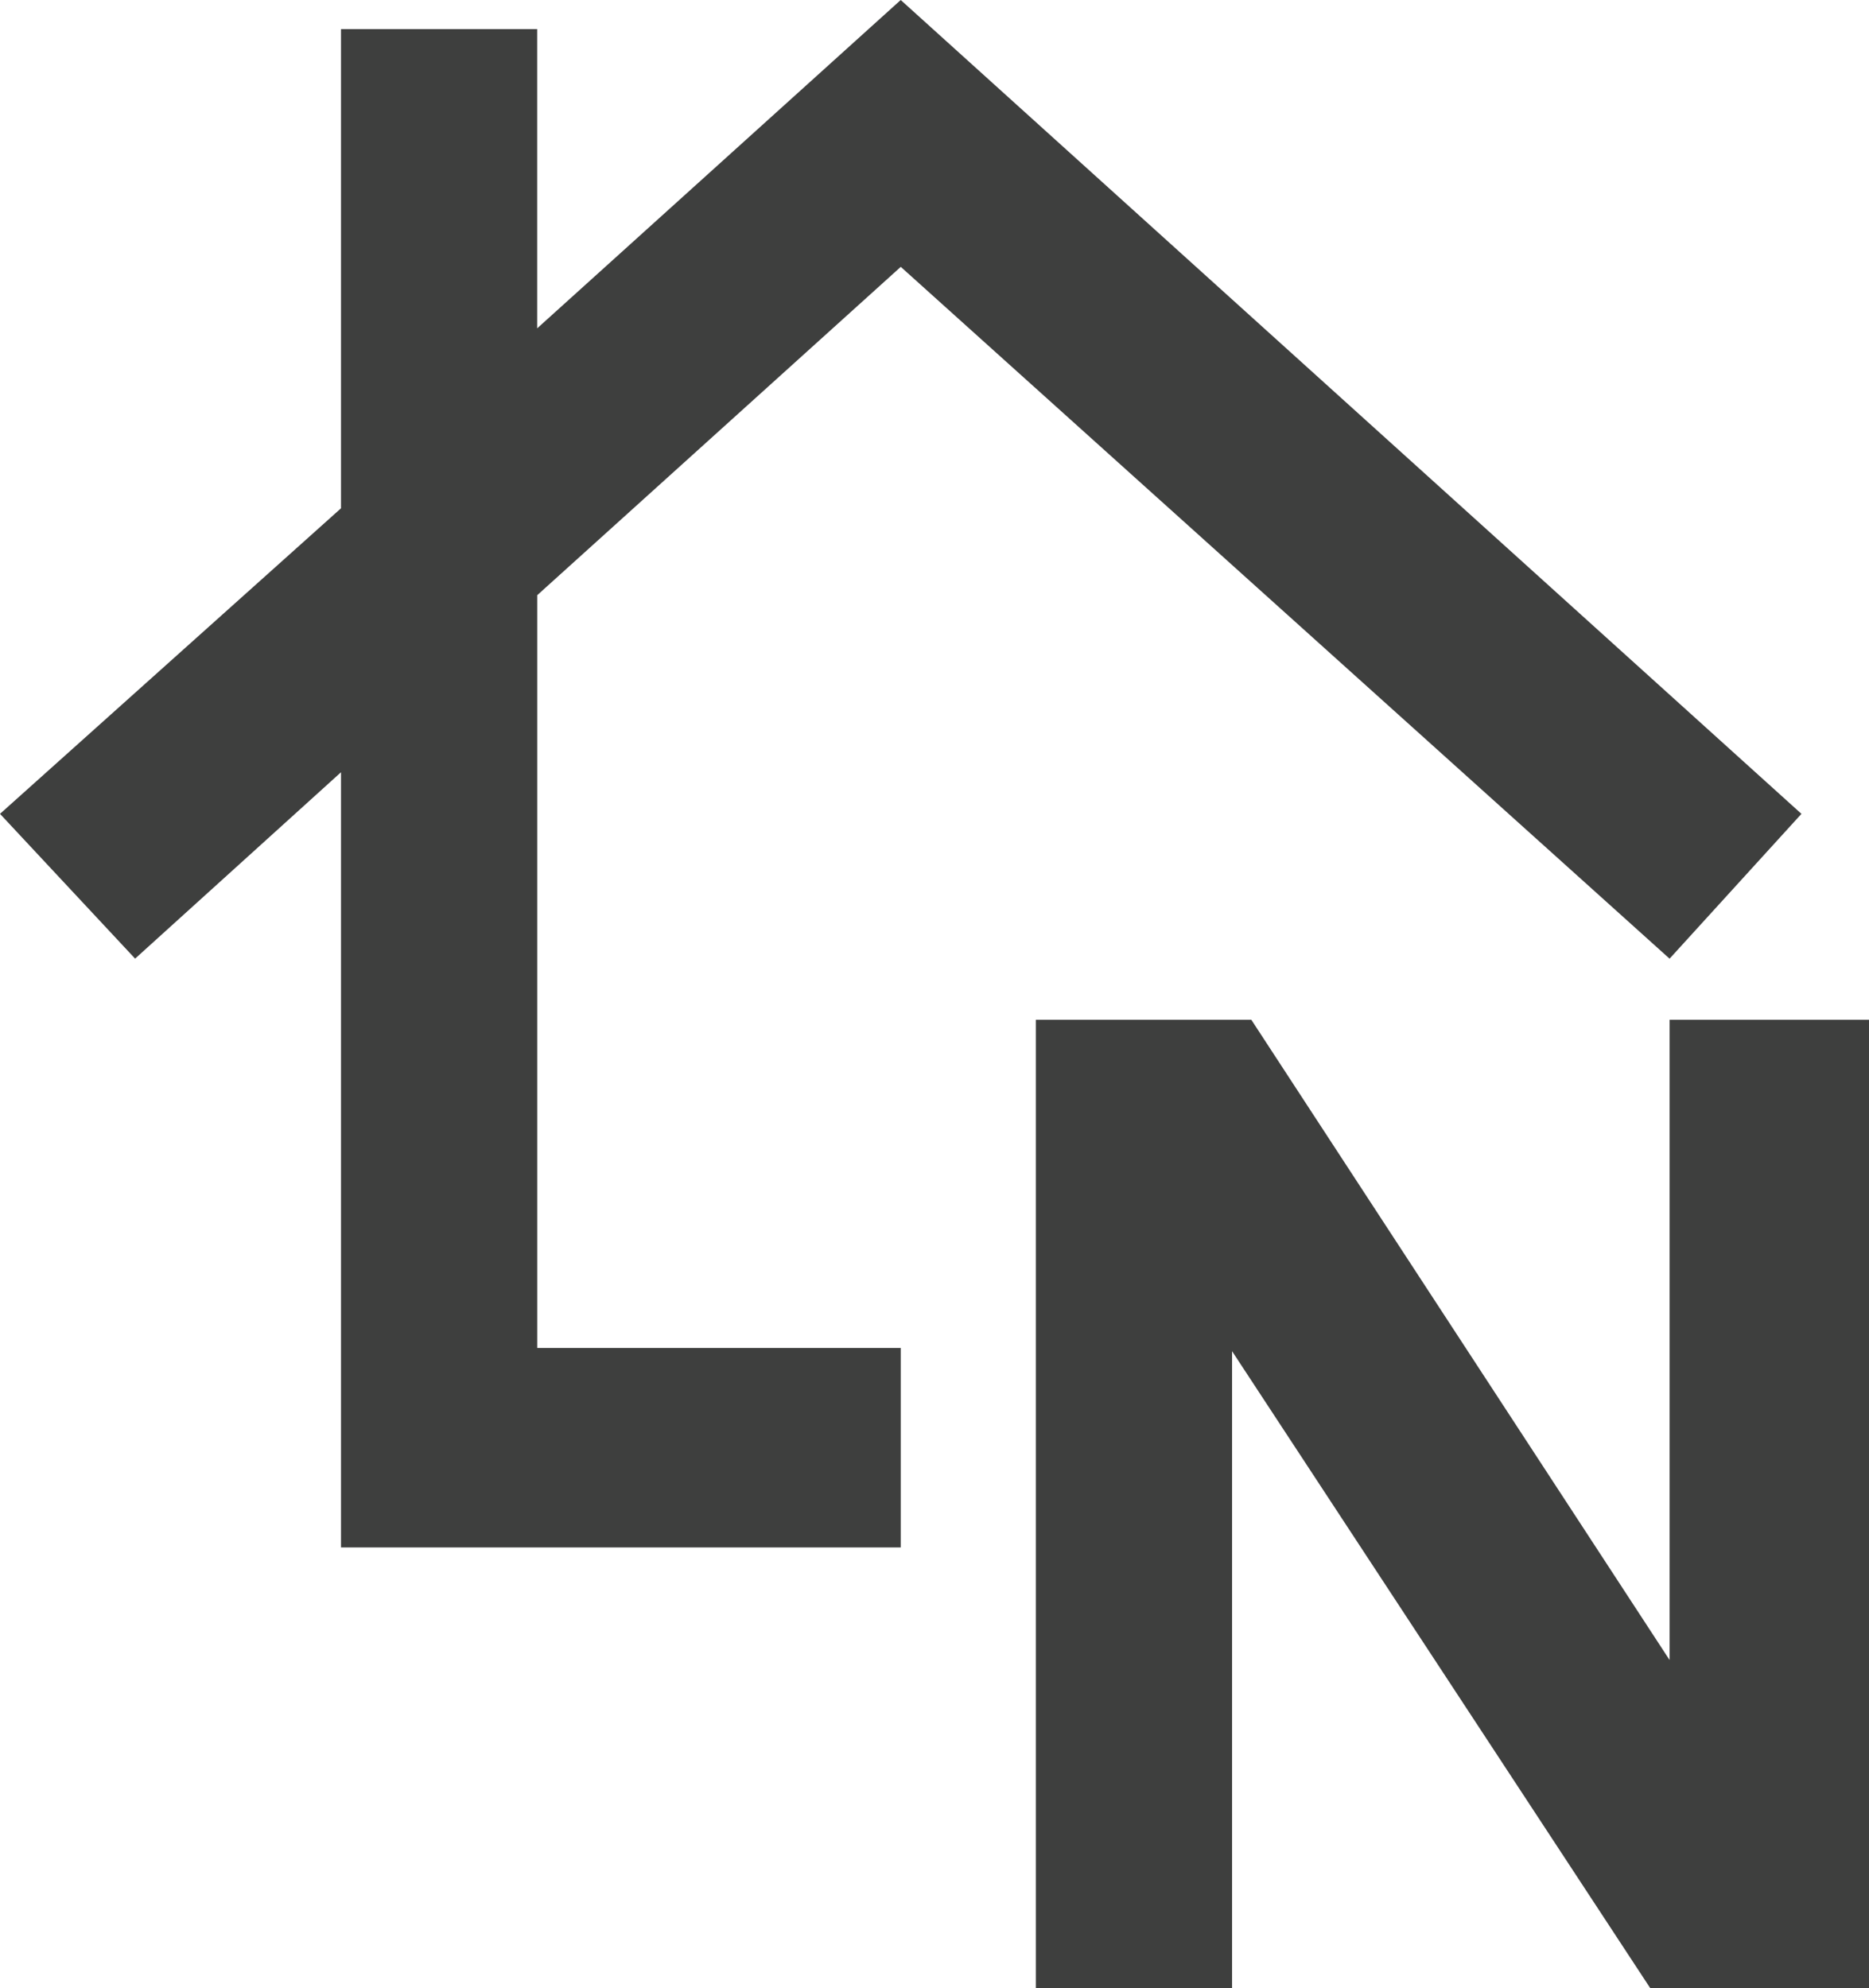 <svg xmlns="http://www.w3.org/2000/svg" width="40.421" height="42.995" viewBox="0 0 40.421 42.995">
  <g id="Group_1" data-name="Group 1" transform="translate(-672.532 -349)">
    <path id="Path_1264" data-name="Path 1264" d="M74.544,68.941V55.166l9.044,13.775h4.731V48H84.006V61.845L74.961,48H70.3V68.941Z" transform="translate(624.634 323.054)" fill="#3e3f3e"/>
    <path id="Path_1265" data-name="Path 1265" d="M77.06,33.9,57.58,16.3l-7.862,7.1V16.93H45.475V27.292L38.1,33.9l2.922,3.131L45.475,33V49.764H57.58V45.451H49.719V29.171l7.862-7.1L74.208,37.032Z" transform="translate(634.432 332.7)" fill="#3e3f3e"/>
  </g>
</svg>
